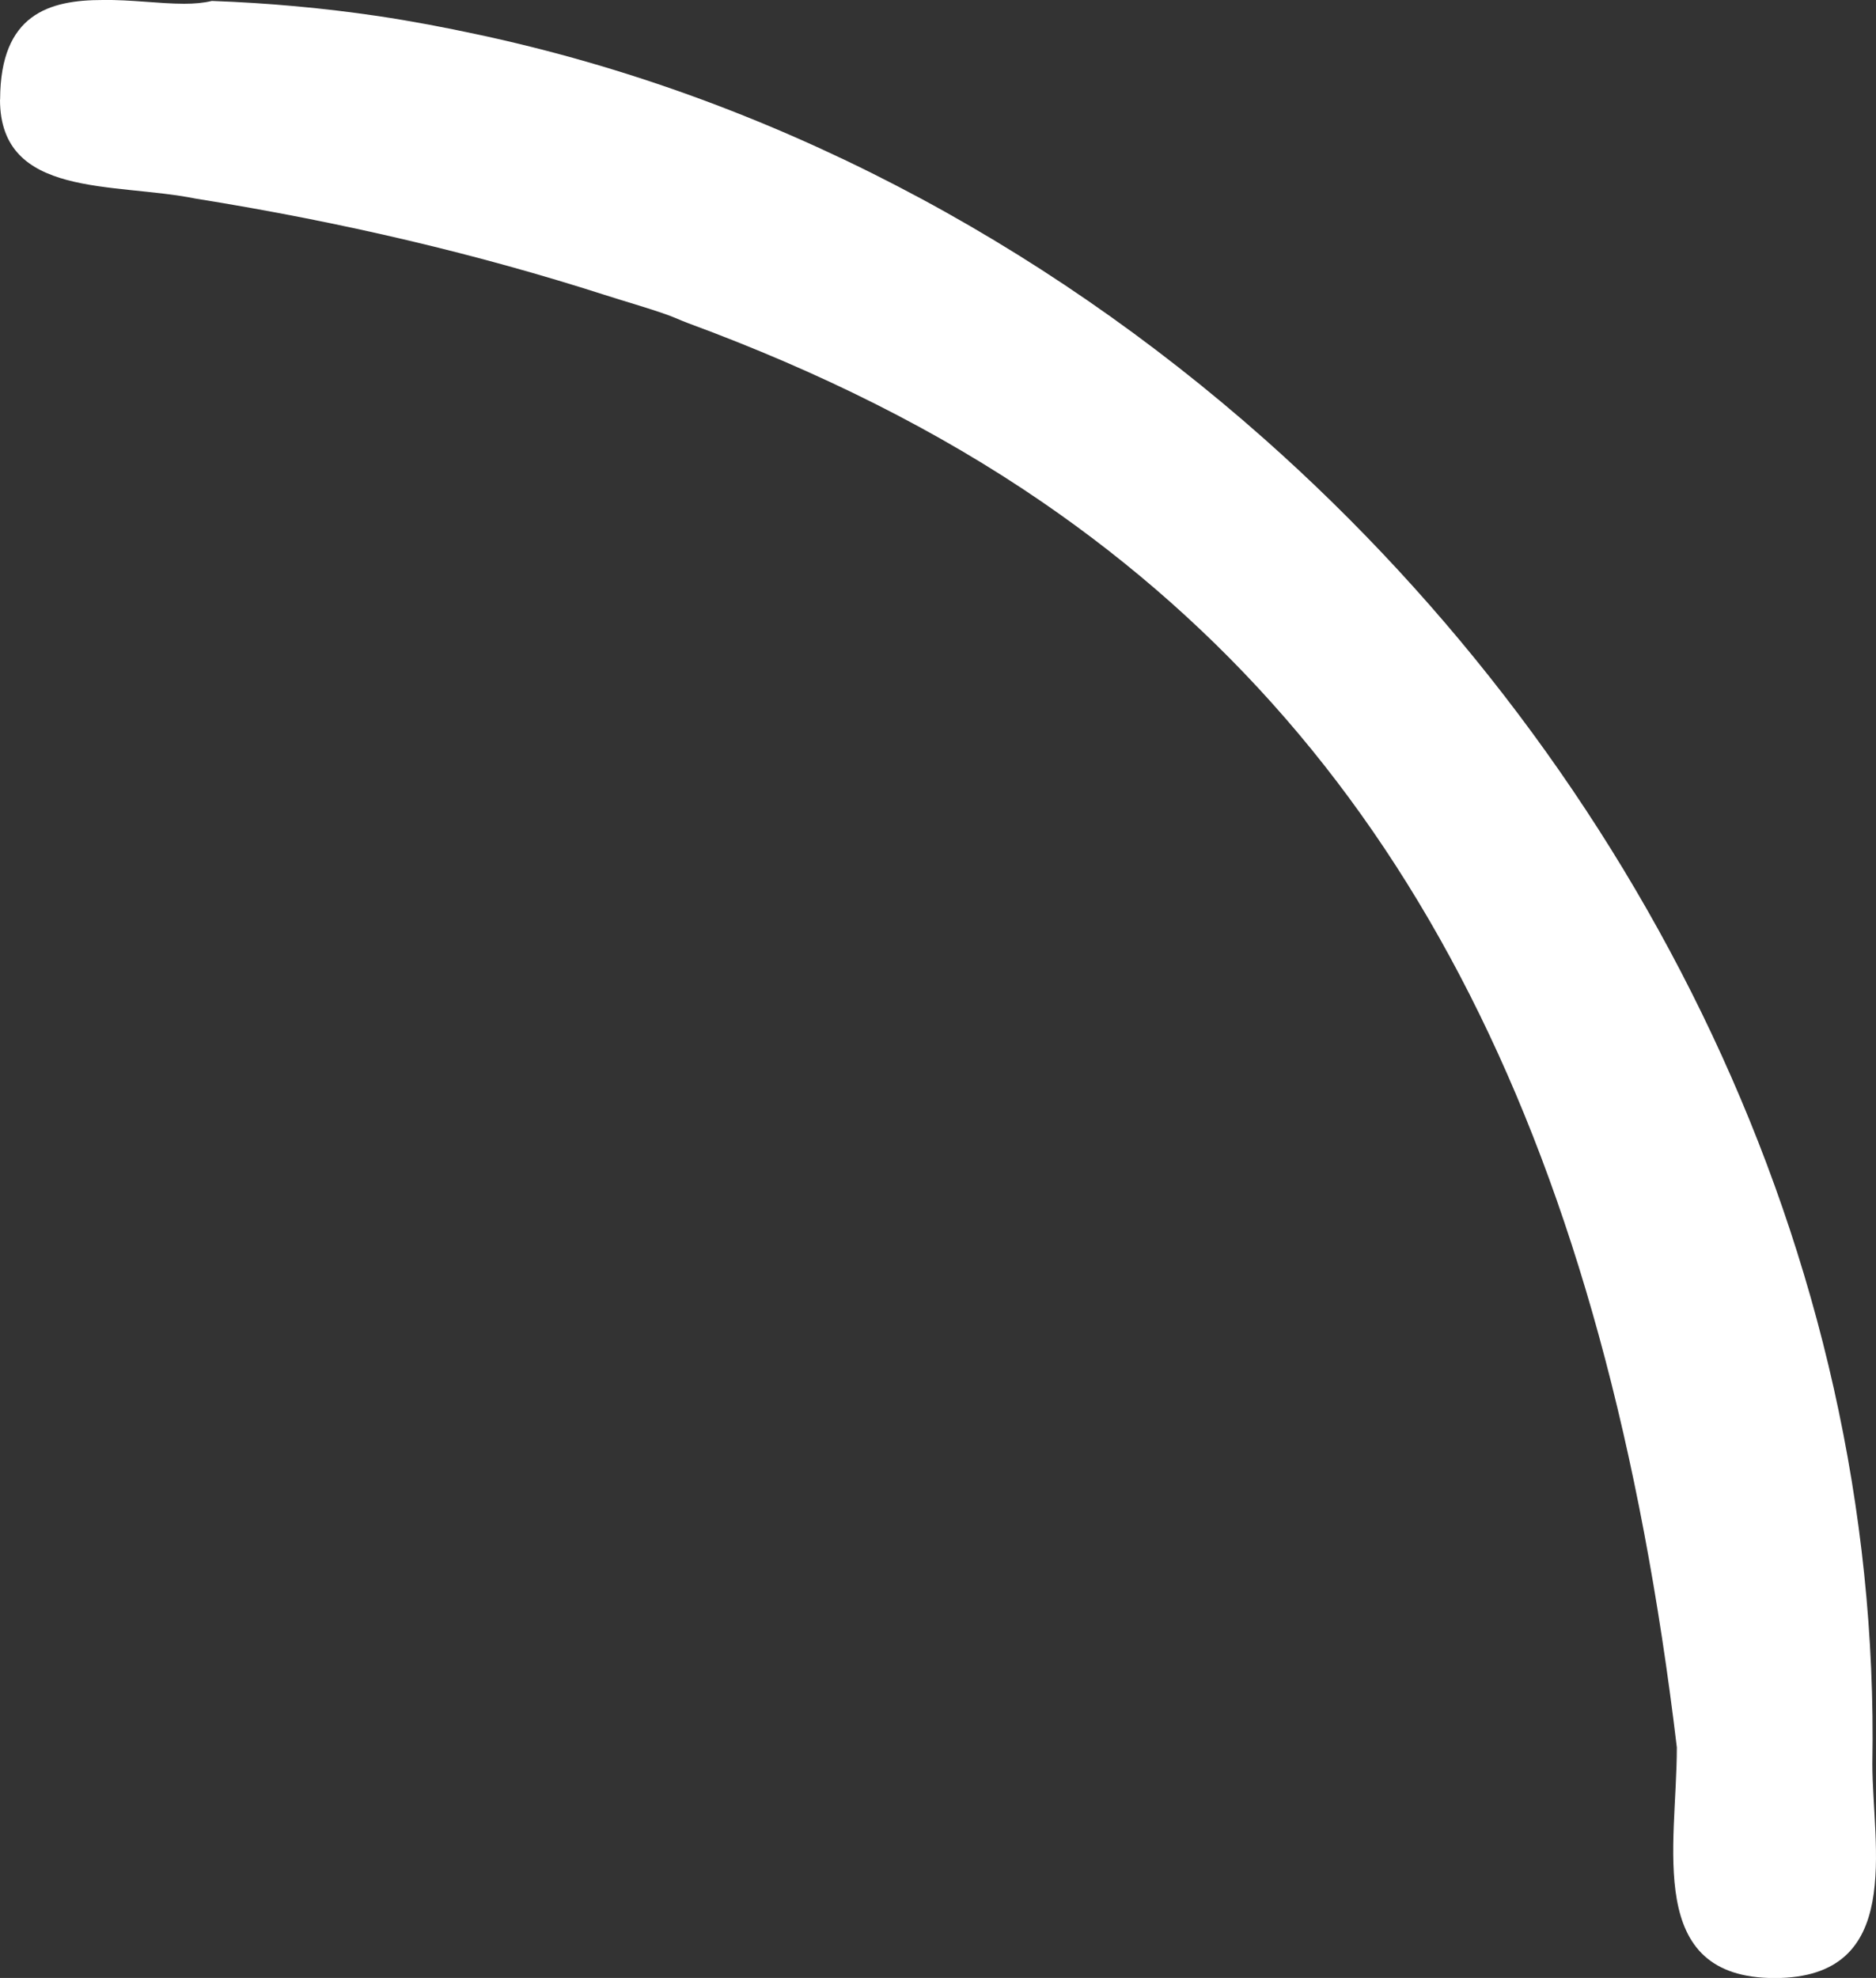 <?xml version="1.0" encoding="UTF-8"?> <svg xmlns="http://www.w3.org/2000/svg" viewBox="0 0 15.985 16.854" fill="none"><rect x="0" y="0" width="15.985" height="16.854" fill="#333333" stroke="none"/><path d="M1.665 1.692C2.933 1.895 4.083 2.17 5.143 2.51C5.322 2.568 5.51 2.62 5.684 2.682C5.746 2.704 5.802 2.731 5.864 2.754C6.987 3.168 7.993 3.669 8.878 4.276C11.991 6.411 13.681 9.8 14.288 14.889C14.288 15.731 14.011 16.855 15.121 16.855C15.121 16.855 15.121 16.855 15.122 16.855C16.232 16.855 15.954 15.731 15.954 15.03C16.032 10.686 13.959 6.565 10.773 3.74C8.865 2.049 6.558 0.826 4.076 0.295C3.793 0.234 3.509 0.18 3.222 0.137C2.754 0.068 2.281 0.025 1.805 0.008C1.736 0.025 1.656 0.032 1.569 0.032C1.358 0.032 1.111 -0.004 0.876 0C0.419 -0 0.004 0.12 0.001 0.844C0.001 0.846 0.001 0.848 0 0.85C0.001 1.692 0.972 1.552 1.665 1.692Z" fill="white"></path></svg> 